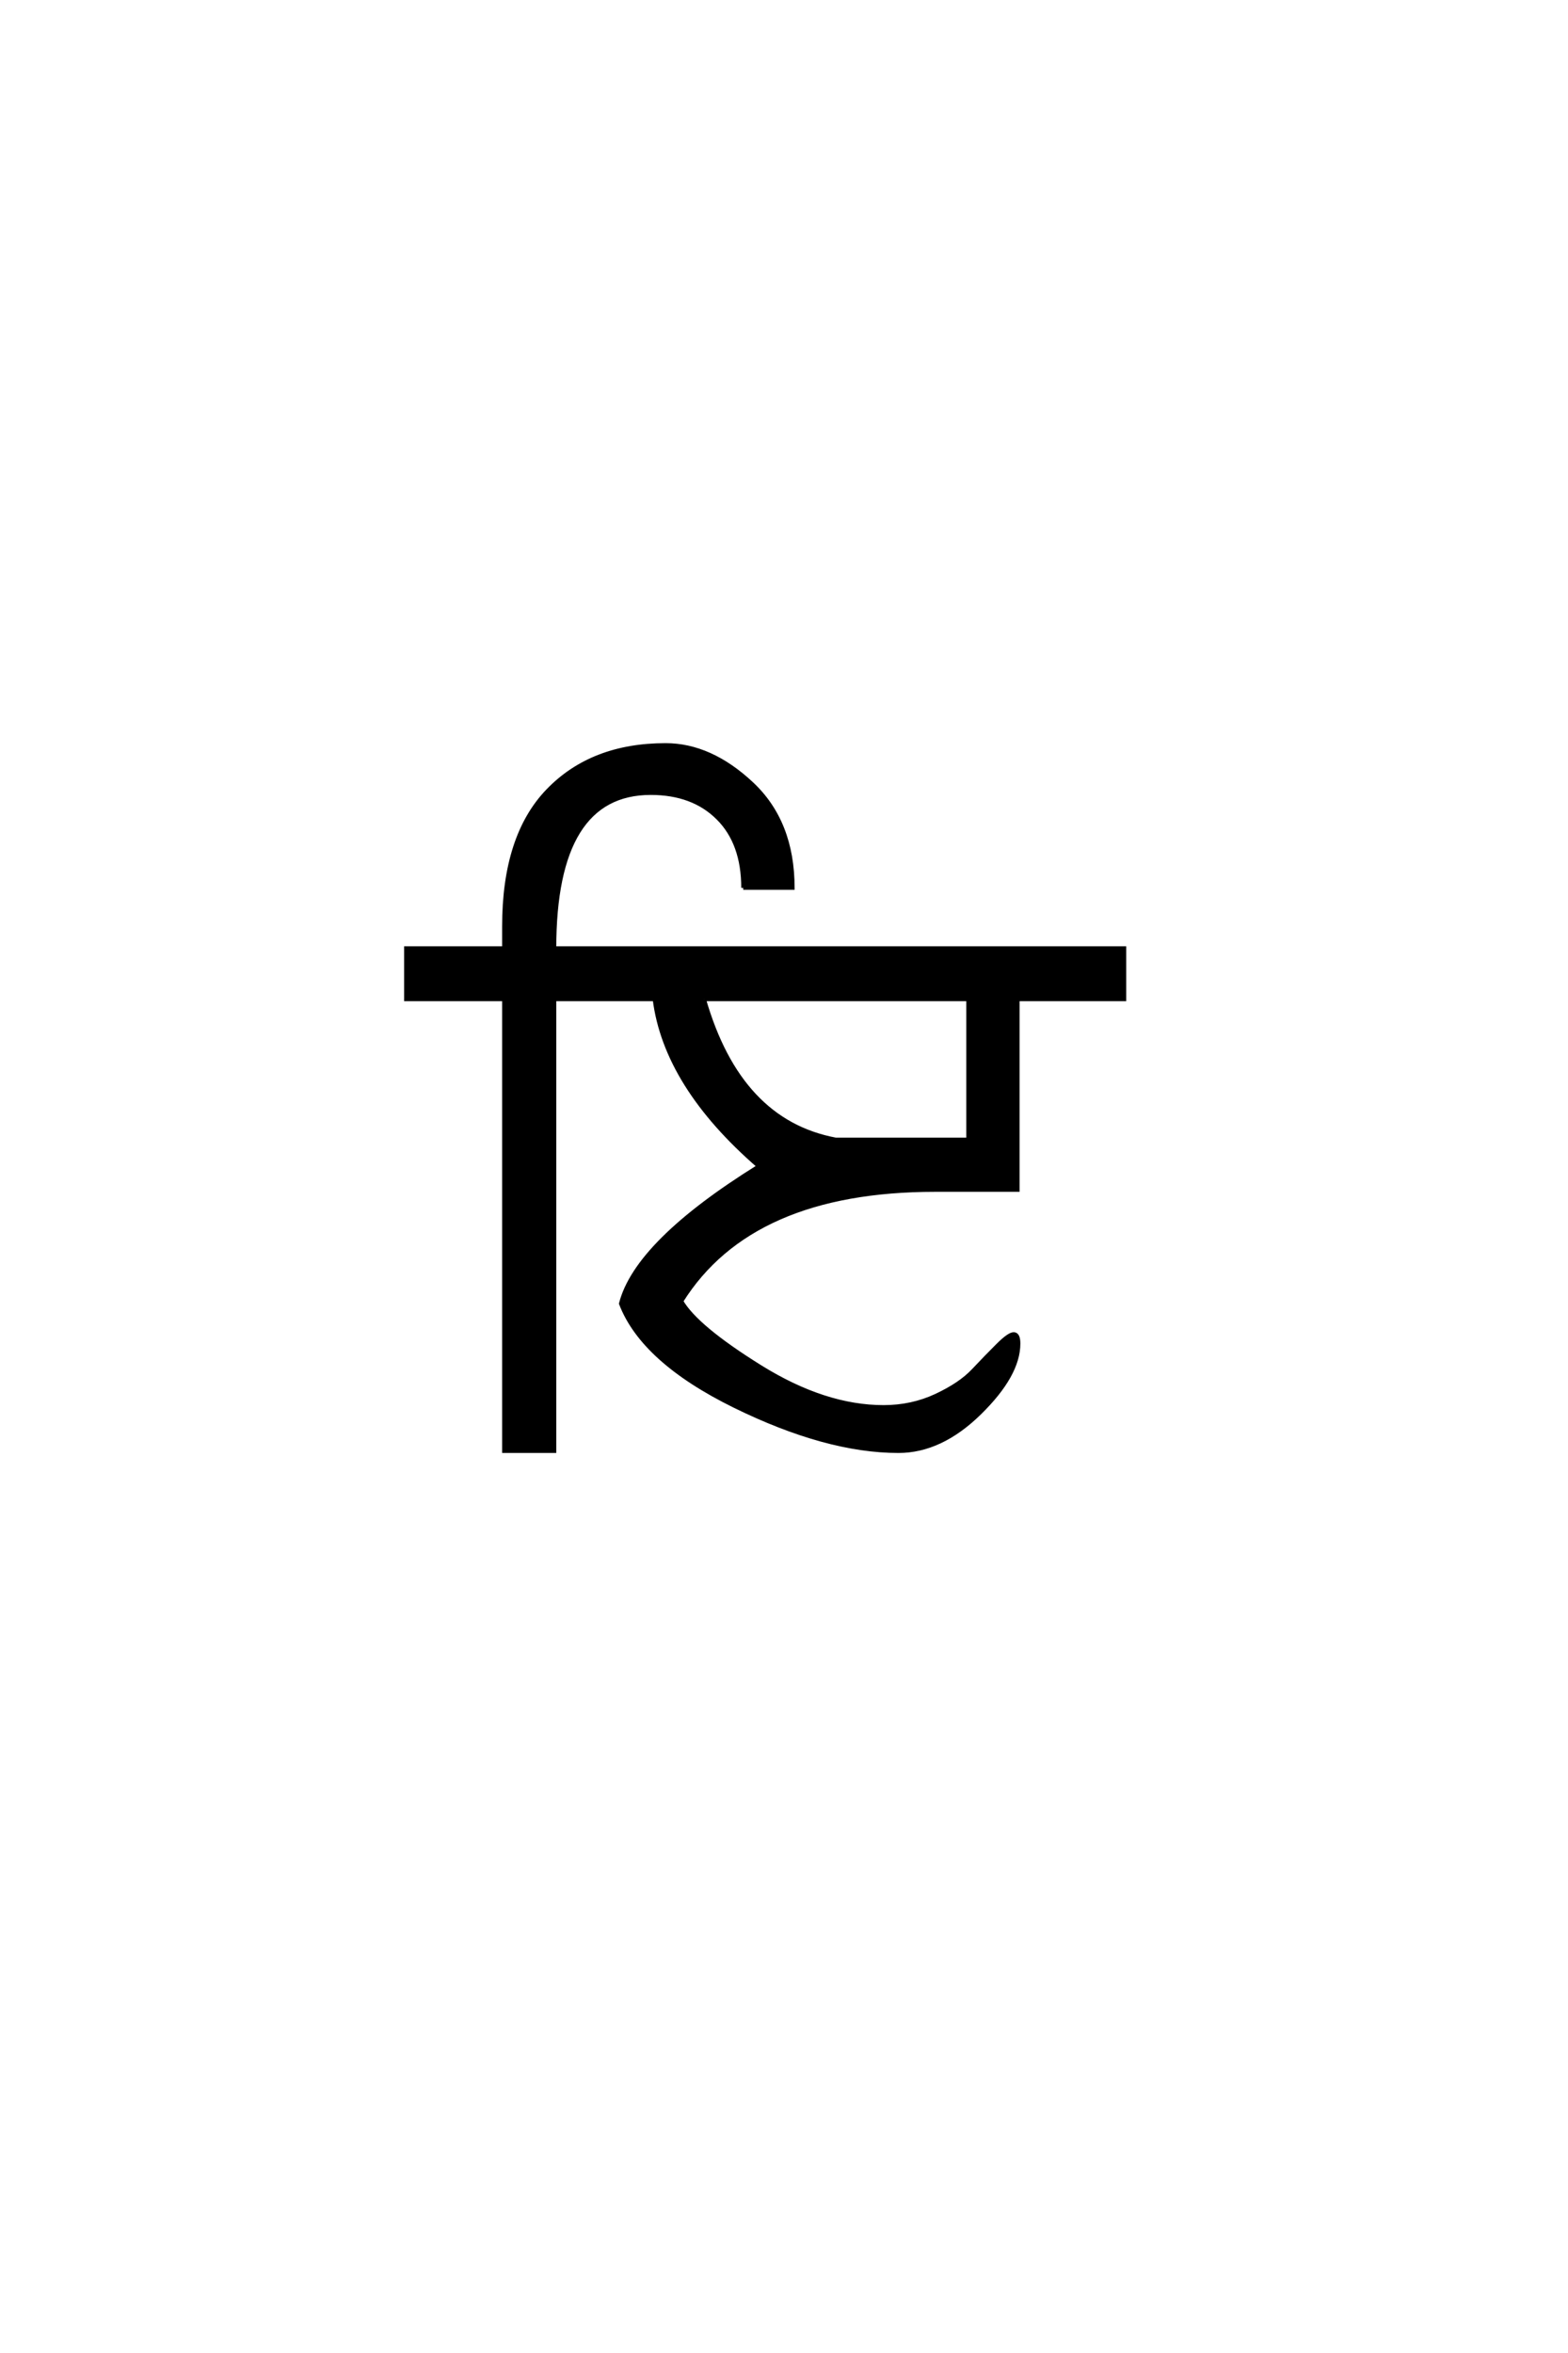 <?xml version='1.0' encoding='UTF-8'?>
<!DOCTYPE svg PUBLIC "-//W3C//DTD SVG 1.0//EN"
"http://www.w3.org/TR/2001/REC-SVG-20010904/DTD/svg10.dtd">

<svg xmlns='http://www.w3.org/2000/svg' version='1.0' width='40.0' height='60.0'>

 <g transform='scale(0.1 -0.1) translate(110.0 -370.0)'>
  <path d='M79.594 143.594
Q79.594 155 73.188 161.391
Q66.797 167.797 56 167.797
Q31.406 167.797 31.406 128.203
L176.797 128.203
L176.797 115.203
L149.594 115.203
L149.594 66.594
L128.594 66.594
Q81.594 66.594 63.797 38.203
Q67.594 31.594 84 21.391
Q100.406 11.203 115.406 11.203
Q122.594 11.203 128.797 14.094
Q135 17 138.297 20.5
Q141.594 24 144.5 26.891
Q147.406 29.797 148.594 29.797
Q149.797 29.797 149.797 27.406
Q149.797 19.406 139.891 9.703
Q130 0 119.203 0
Q100.797 0 77.391 11.5
Q54 23 48.406 37.594
Q52.406 53.203 83.594 72.594
Q59.797 93.203 57 115.203
L31.406 115.203
L31.406 0
L18.594 0
L18.594 115.203
L-6.406 115.203
L-6.406 128.203
L18.594 128.203
L18.594 133.797
Q18.594 156.797 29.797 168.391
Q41 180 59.797 180
Q71.203 180 81.703 170.203
Q92.203 160.406 92.203 143.594
L79.594 143.594
L79.594 143.594
M69.594 115.203
Q78.594 84 103.203 79.406
L137 79.406
L137 115.203
L69.594 115.203
' style='fill: #000000; stroke: #000000'/>
 </g>
</svg>
